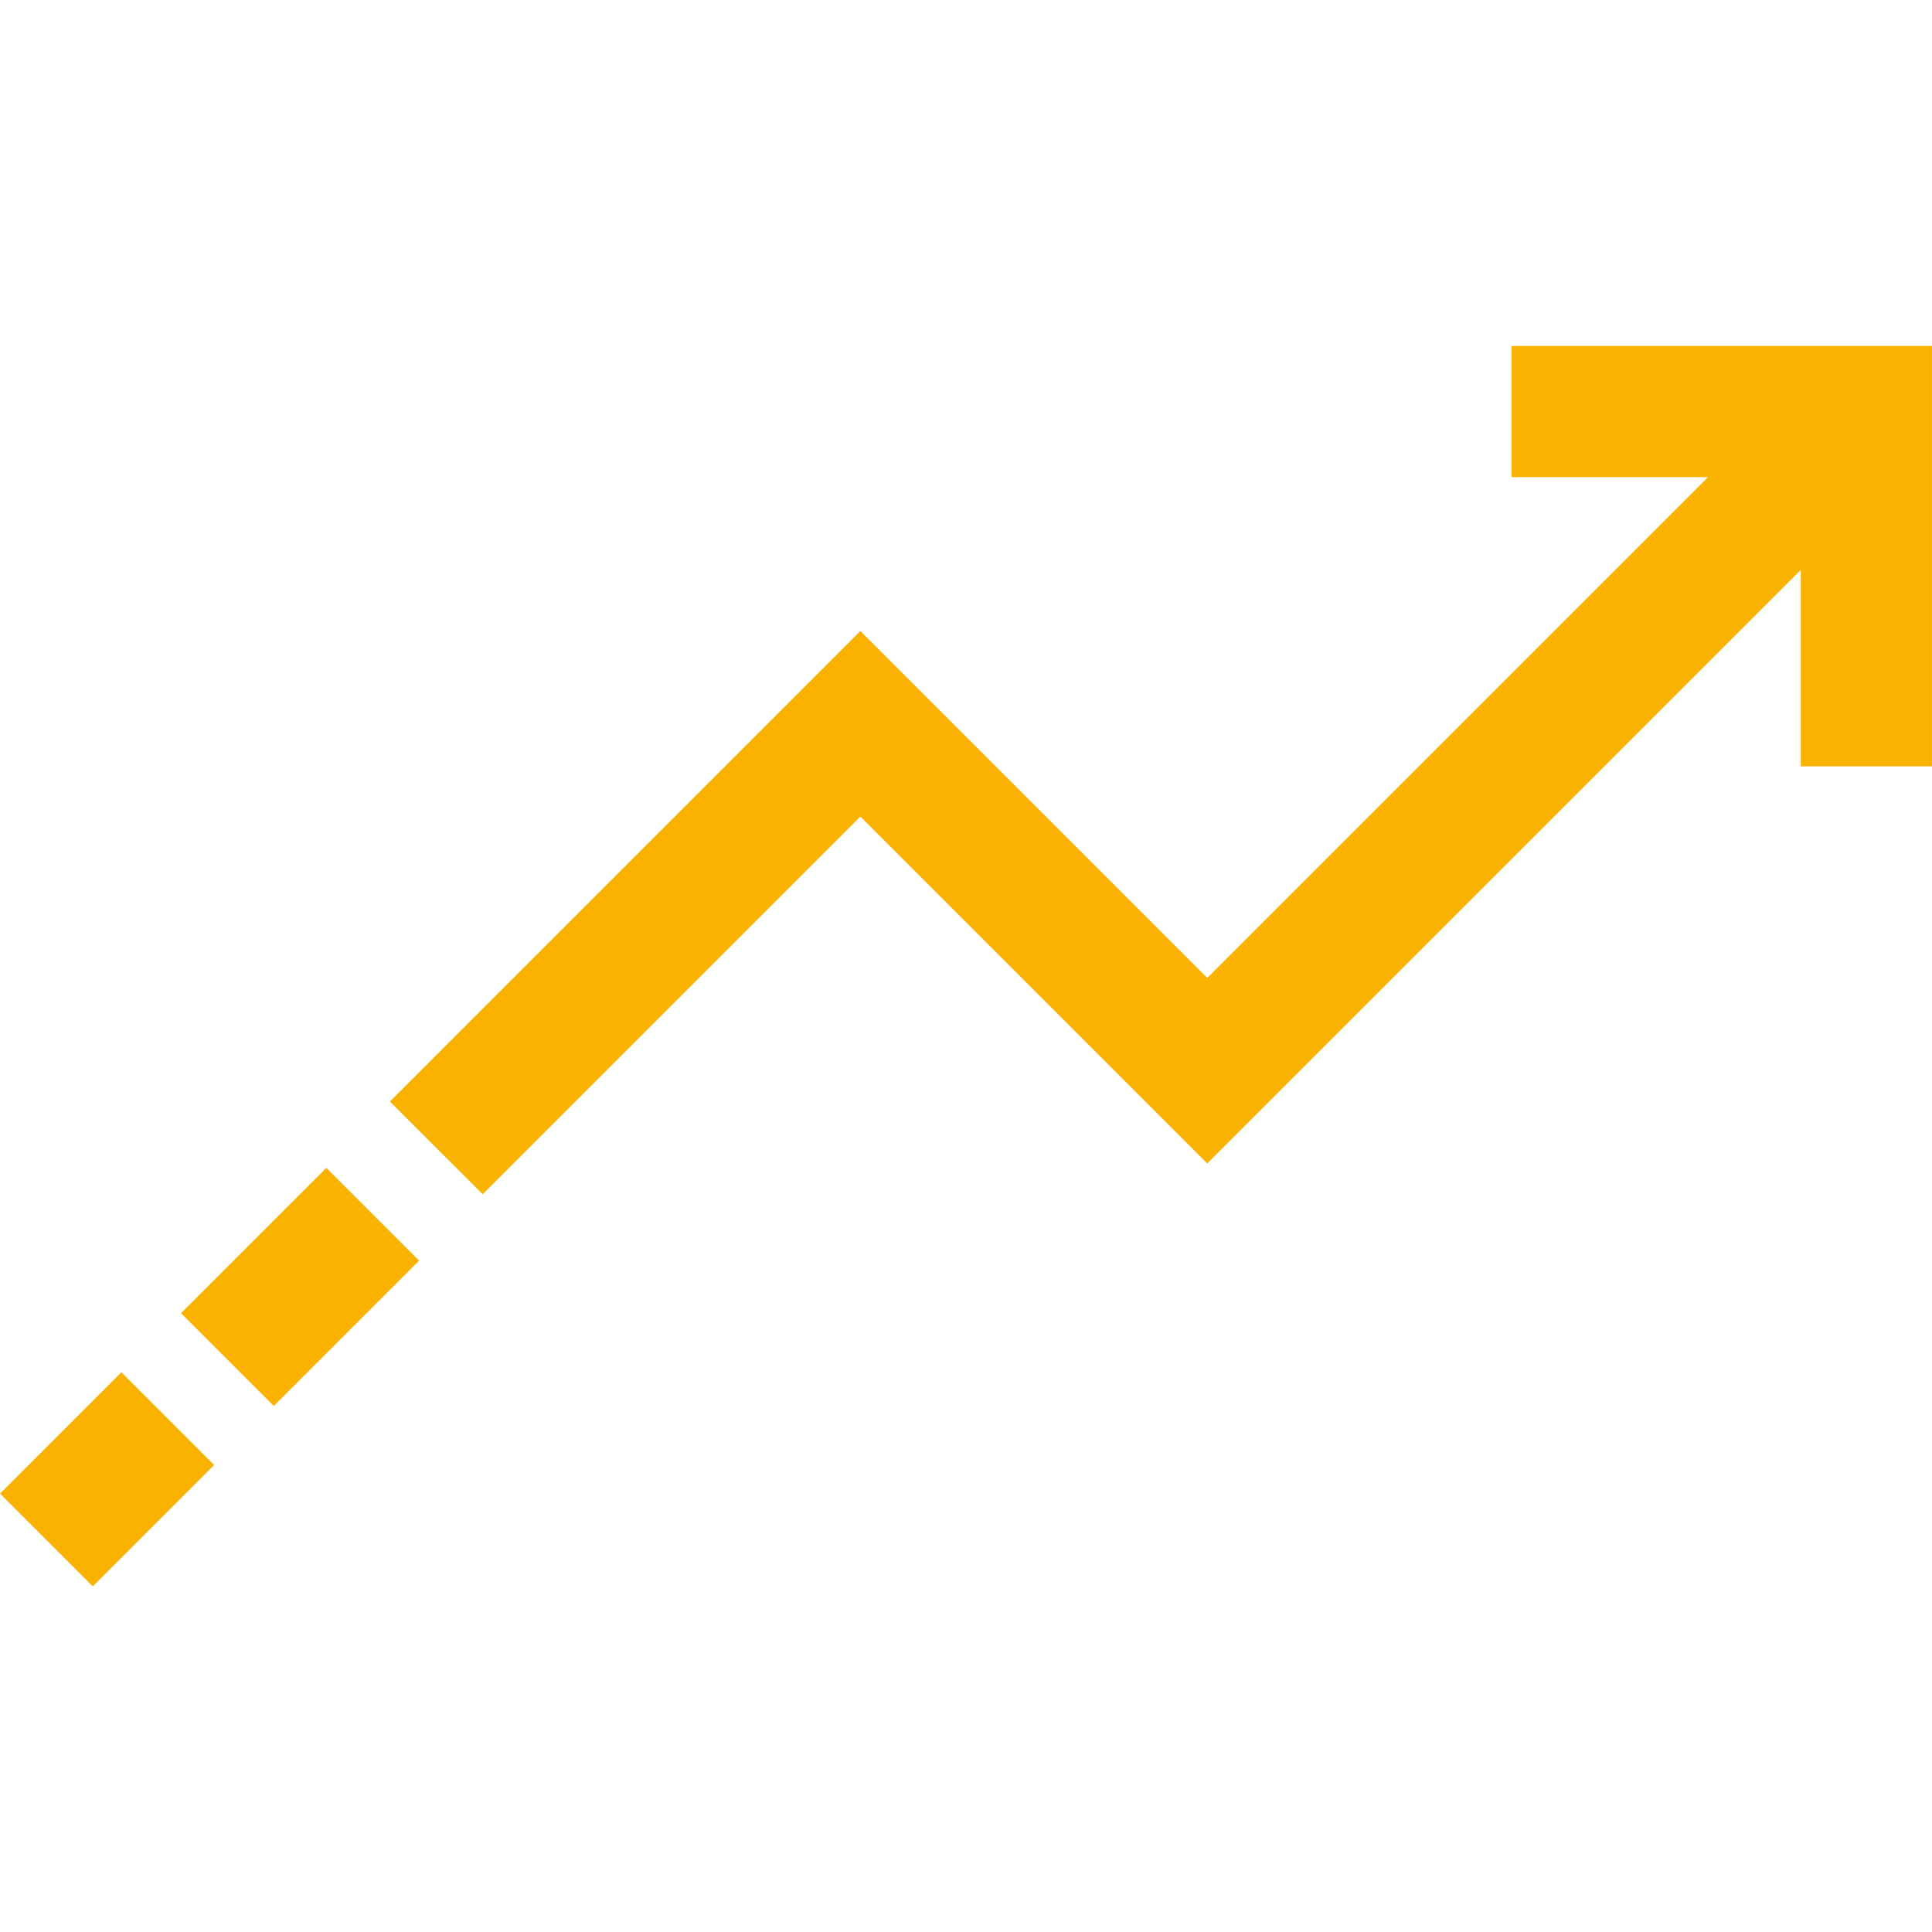 <?xml version="1.0" encoding="utf-8"?>
<!-- Generator: Adobe Illustrator 16.0.0, SVG Export Plug-In . SVG Version: 6.00 Build 0)  -->
<!DOCTYPE svg PUBLIC "-//W3C//DTD SVG 1.1//EN" "http://www.w3.org/Graphics/SVG/1.1/DTD/svg11.dtd">
<svg version="1.1" id="Capa_3" xmlns="http://www.w3.org/2000/svg" xmlns:xlink="http://www.w3.org/1999/xlink" x="0px" y="0px"
	 width="90.71px" height="90.711px" viewBox="0 0 90.71 90.711" enable-background="new 0 0 90.71 90.711" xml:space="preserve">
<g>
	<polygon fill="#F9B200" points="70.97,16.243 70.97,22.402 80.195,22.402 56.683,45.915 40.396,29.627 18.307,51.718 
		22.662,56.072 40.396,38.338 56.683,54.625 84.55,26.758 84.55,35.982 90.709,35.982 90.709,16.243 	"/>
	
		<rect x="11.007" y="55.586" transform="matrix(-0.707 -0.707 0.707 -0.707 -18.663 113.092)" fill="#F9B200" width="6.159" height="9.65"/>
	
		<rect x="1.948" y="65.412" transform="matrix(-0.707 -0.707 0.707 -0.707 -40.514 122.104)" fill="#F9B200" width="6.159" height="8.059"/>
</g>
</svg>

